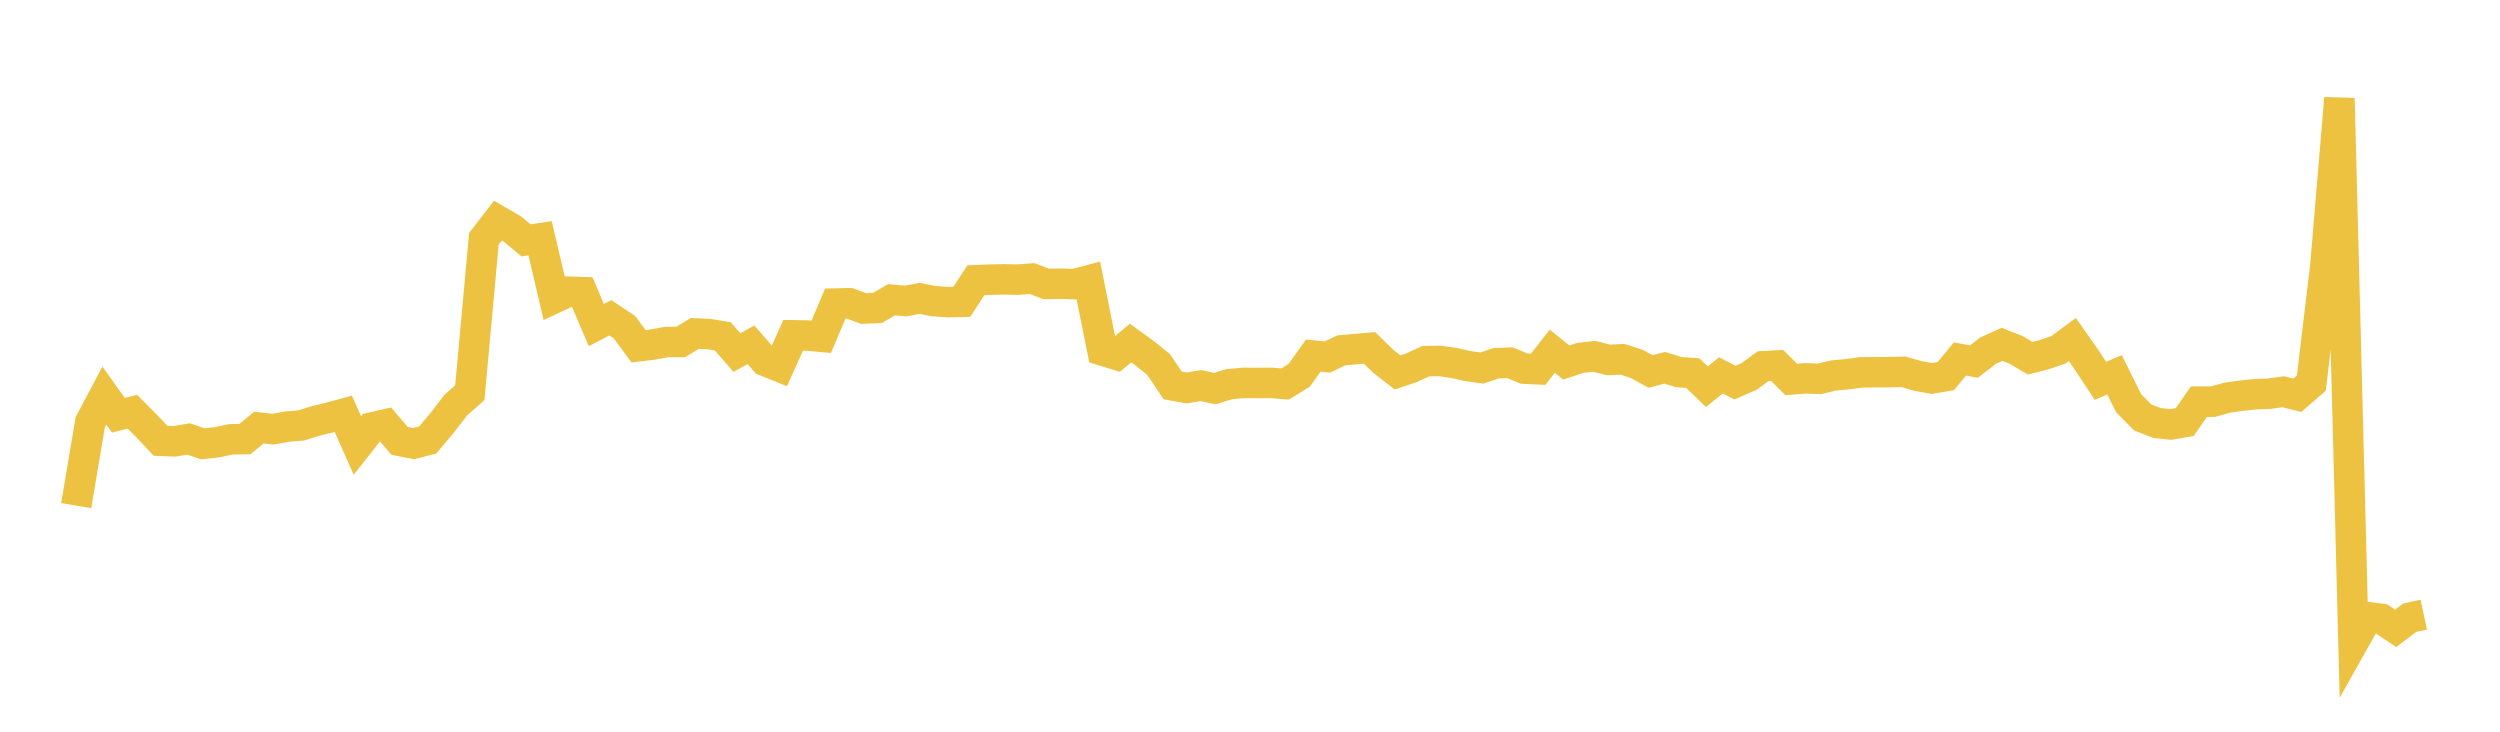 <svg width="164" height="48" xmlns="http://www.w3.org/2000/svg" xmlns:xlink="http://www.w3.org/1999/xlink"><path fill="none" stroke="rgb(237,194,64)" stroke-width="2" d="M5,33.168L5.922,27.687L6.844,25.947L7.766,27.242L8.689,27.012L9.611,27.941L10.533,28.916L11.455,28.952L12.377,28.795L13.299,29.117L14.222,29.015L15.144,28.819L16.066,28.803L16.988,28.048L17.91,28.155L18.832,27.986L19.754,27.91L20.677,27.619L21.599,27.396L22.521,27.144L23.443,29.223L24.365,28.051L25.287,27.839L26.21,28.921L27.132,29.102L28.054,28.866L28.976,27.776L29.898,26.577L30.82,25.76L31.743,15.662L32.665,14.473L33.587,15.006L34.509,15.766L35.431,15.632L36.353,19.566L37.275,19.135L38.198,19.165L39.12,21.325L40.042,20.847L40.964,21.461L41.886,22.715L42.808,22.604L43.731,22.435L44.653,22.438L45.575,21.874L46.497,21.914L47.419,22.067L48.341,23.129L49.263,22.619L50.186,23.676L51.108,24.049L52.03,21.997L52.952,22.011L53.874,22.094L54.796,19.914L55.719,19.892L56.641,20.238L57.563,20.2L58.485,19.662L59.407,19.749L60.329,19.573L61.251,19.755L62.174,19.82L63.096,19.8L64.018,18.382L64.94,18.345L65.862,18.327L66.784,18.343L67.707,18.275L68.629,18.626L69.551,18.609L70.473,18.64L71.395,18.397L72.317,22.992L73.24,23.277L74.162,22.503L75.084,23.169L76.006,23.912L76.928,25.283L77.85,25.452L78.772,25.295L79.695,25.491L80.617,25.208L81.539,25.119L82.461,25.124L83.383,25.114L84.305,25.191L85.228,24.621L86.15,23.325L87.072,23.422L87.994,22.983L88.916,22.903L89.838,22.82L90.76,23.717L91.683,24.431L92.605,24.121L93.527,23.693L94.449,23.678L95.371,23.808L96.293,24.017L97.216,24.142L98.138,23.83L99.06,23.795L99.982,24.181L100.904,24.226L101.826,23.04L102.749,23.778L103.671,23.475L104.593,23.373L105.515,23.614L106.437,23.569L107.359,23.867L108.281,24.368L109.204,24.126L110.126,24.411L111.048,24.477L111.97,25.367L112.892,24.625L113.814,25.099L114.737,24.697L115.659,24.025L116.581,23.975L117.503,24.893L118.425,24.82L119.347,24.853L120.269,24.634L121.192,24.546L122.114,24.426L123.036,24.417L123.958,24.412L124.88,24.393L125.802,24.659L126.725,24.829L127.647,24.671L128.569,23.551L129.491,23.718L130.413,23.005L131.335,22.588L132.257,22.954L133.18,23.5L134.102,23.265L135.024,22.952L135.946,22.272L136.868,23.585L137.79,24.985L138.713,24.588L139.635,26.447L140.557,27.38L141.479,27.745L142.401,27.846L143.323,27.686L144.246,26.349L145.168,26.35L146.09,26.09L147.012,25.96L147.934,25.863L148.856,25.827L149.778,25.698L150.701,25.93L151.623,25.133L152.545,17.434L153.467,6.447L154.389,42.12L155.311,40.48L156.234,40.603L157.156,41.22L158.078,40.521L159,40.323"></path></svg>